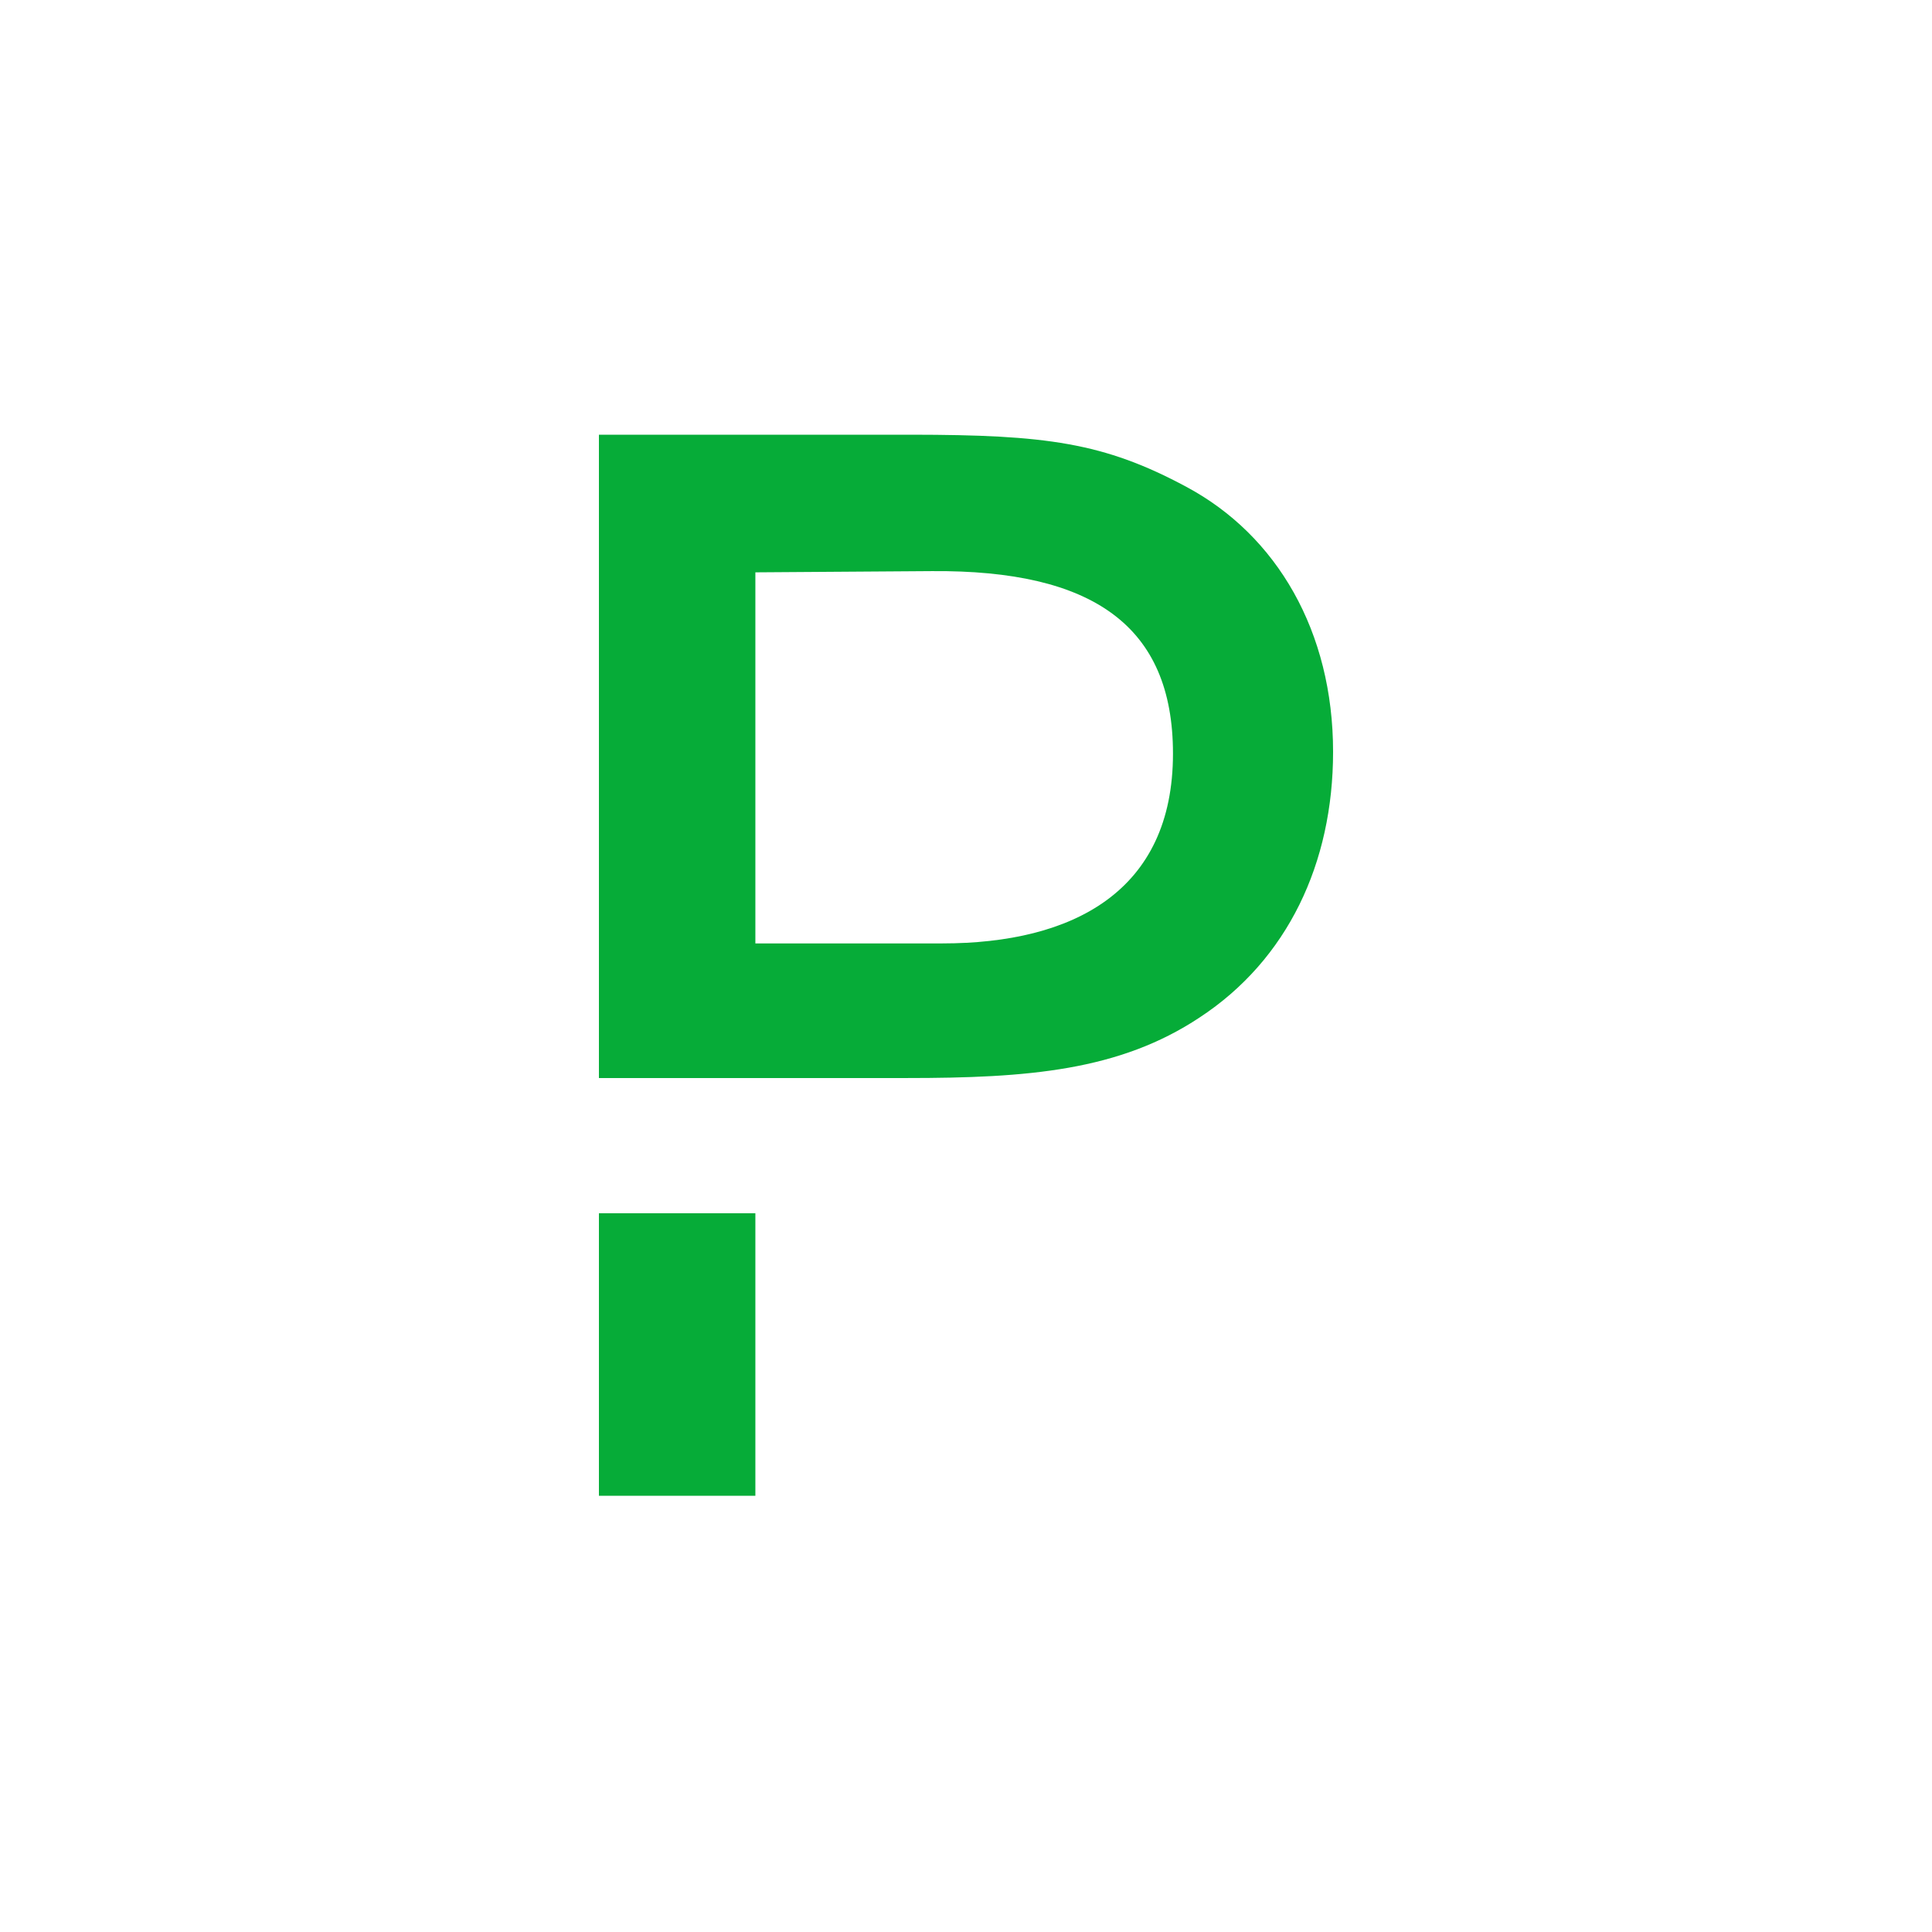 <svg width="100" height="100" viewBox="0 0 100 100" fill="none" xmlns="http://www.w3.org/2000/svg">
<g clip-path="url(#clip0_14885_51018)">
<path d="M39.098 62.797V77.422H31V62.797H39.098ZM47.187 22.5C54.125 22.508 57.133 22.9 61.406 25.199C66.101 27.71 69 32.7 69 38.914C69 44.689 66.637 49.679 62.099 52.66C57.94 55.422 53.214 55.799 46.912 55.799H31V22.5L47.187 22.5ZM48.236 29.561L39.098 29.624V48.831H48.771C55.546 48.831 60.713 46.132 60.713 39.008C60.713 32.386 56.554 29.499 48.236 29.561Z" fill="#06AC38"/>
</g>
<defs>
<clipPath id="clip0_14885_51018">
<rect width="38" height="55" fill="white" transform="translate(31 22.5)"/>
</clipPath>
</defs>
</svg>
